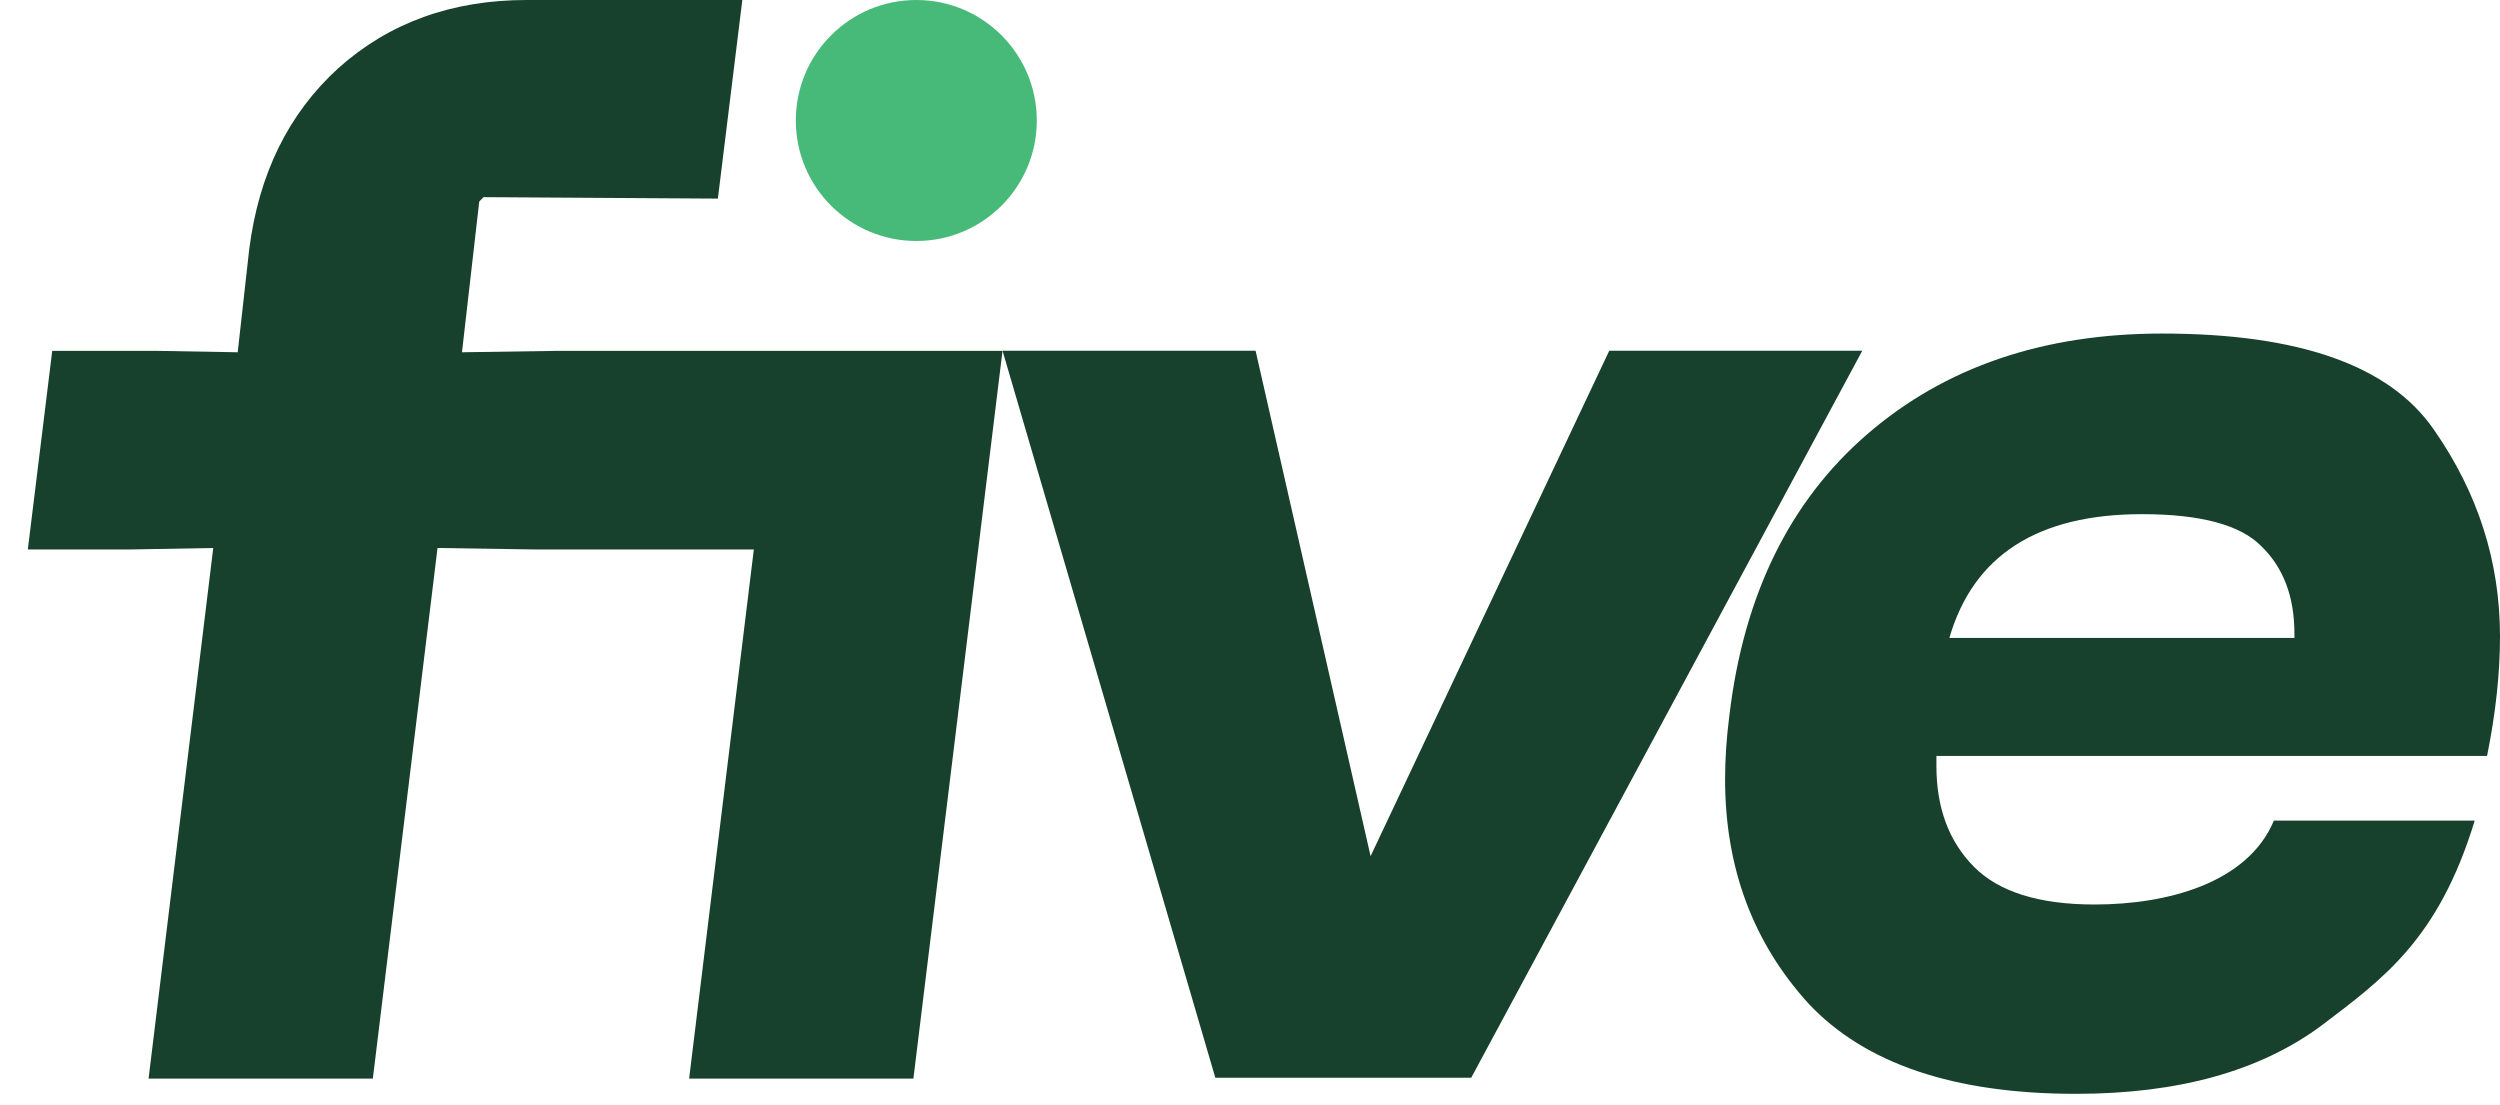 <svg width="86" height="38" viewBox="0 0 86 38" fill="none" xmlns="http://www.w3.org/2000/svg">
<circle cx="31.521" cy="4.145" r="4.145" fill="#47BA79"/>
<path d="M59.492 24.601C59.986 20.459 61.569 17.236 64.239 14.931C66.91 12.626 70.289 11.474 74.378 11.474C79.093 11.474 82.208 12.576 83.725 14.78C85.242 16.952 86 19.323 86 21.895C86 23.165 85.852 24.534 85.555 26.004H66.613C66.613 26.104 66.613 26.221 66.613 26.355C66.613 27.791 67.042 28.944 67.899 29.812C68.756 30.68 70.141 31.115 72.053 31.115C74.534 31.115 77.315 30.392 78.222 28.229H85.13C83.883 32.32 81.977 33.67 79.867 35.273C77.757 36.843 74.938 37.628 71.41 37.628C67.223 37.628 64.157 36.593 62.212 34.522C60.299 32.417 59.343 29.845 59.343 26.806C59.343 26.104 59.393 25.369 59.492 24.601ZM67.058 21.945H78.928C78.928 21.879 78.928 21.829 78.928 21.795C78.928 20.526 78.549 19.524 77.79 18.789C77.065 18.054 75.697 17.687 73.685 17.687C70.092 17.687 67.883 19.106 67.058 21.945Z" fill="#17412D"/>
<path d="M43.192 12.065L47.148 29.452L55.358 12.065H64.062L50.61 37.074H41.807L34.487 12.065H43.192Z" fill="#17412D"/>
<path d="M34.487 12.069L31.421 37.103H23.706L25.932 18.901H18.365L15.051 18.851L12.826 37.103H5.111L7.336 18.851L4.517 18.901H0.957L1.797 12.069H5.358L8.177 12.118L8.573 8.578C8.902 5.984 9.924 3.906 11.639 2.344C13.386 0.781 15.546 0 18.118 0H25.536L24.695 6.832L16.634 6.782L16.486 6.932L15.892 12.118L19.206 12.069H34.487Z" fill="#17412D"/>
</svg>

